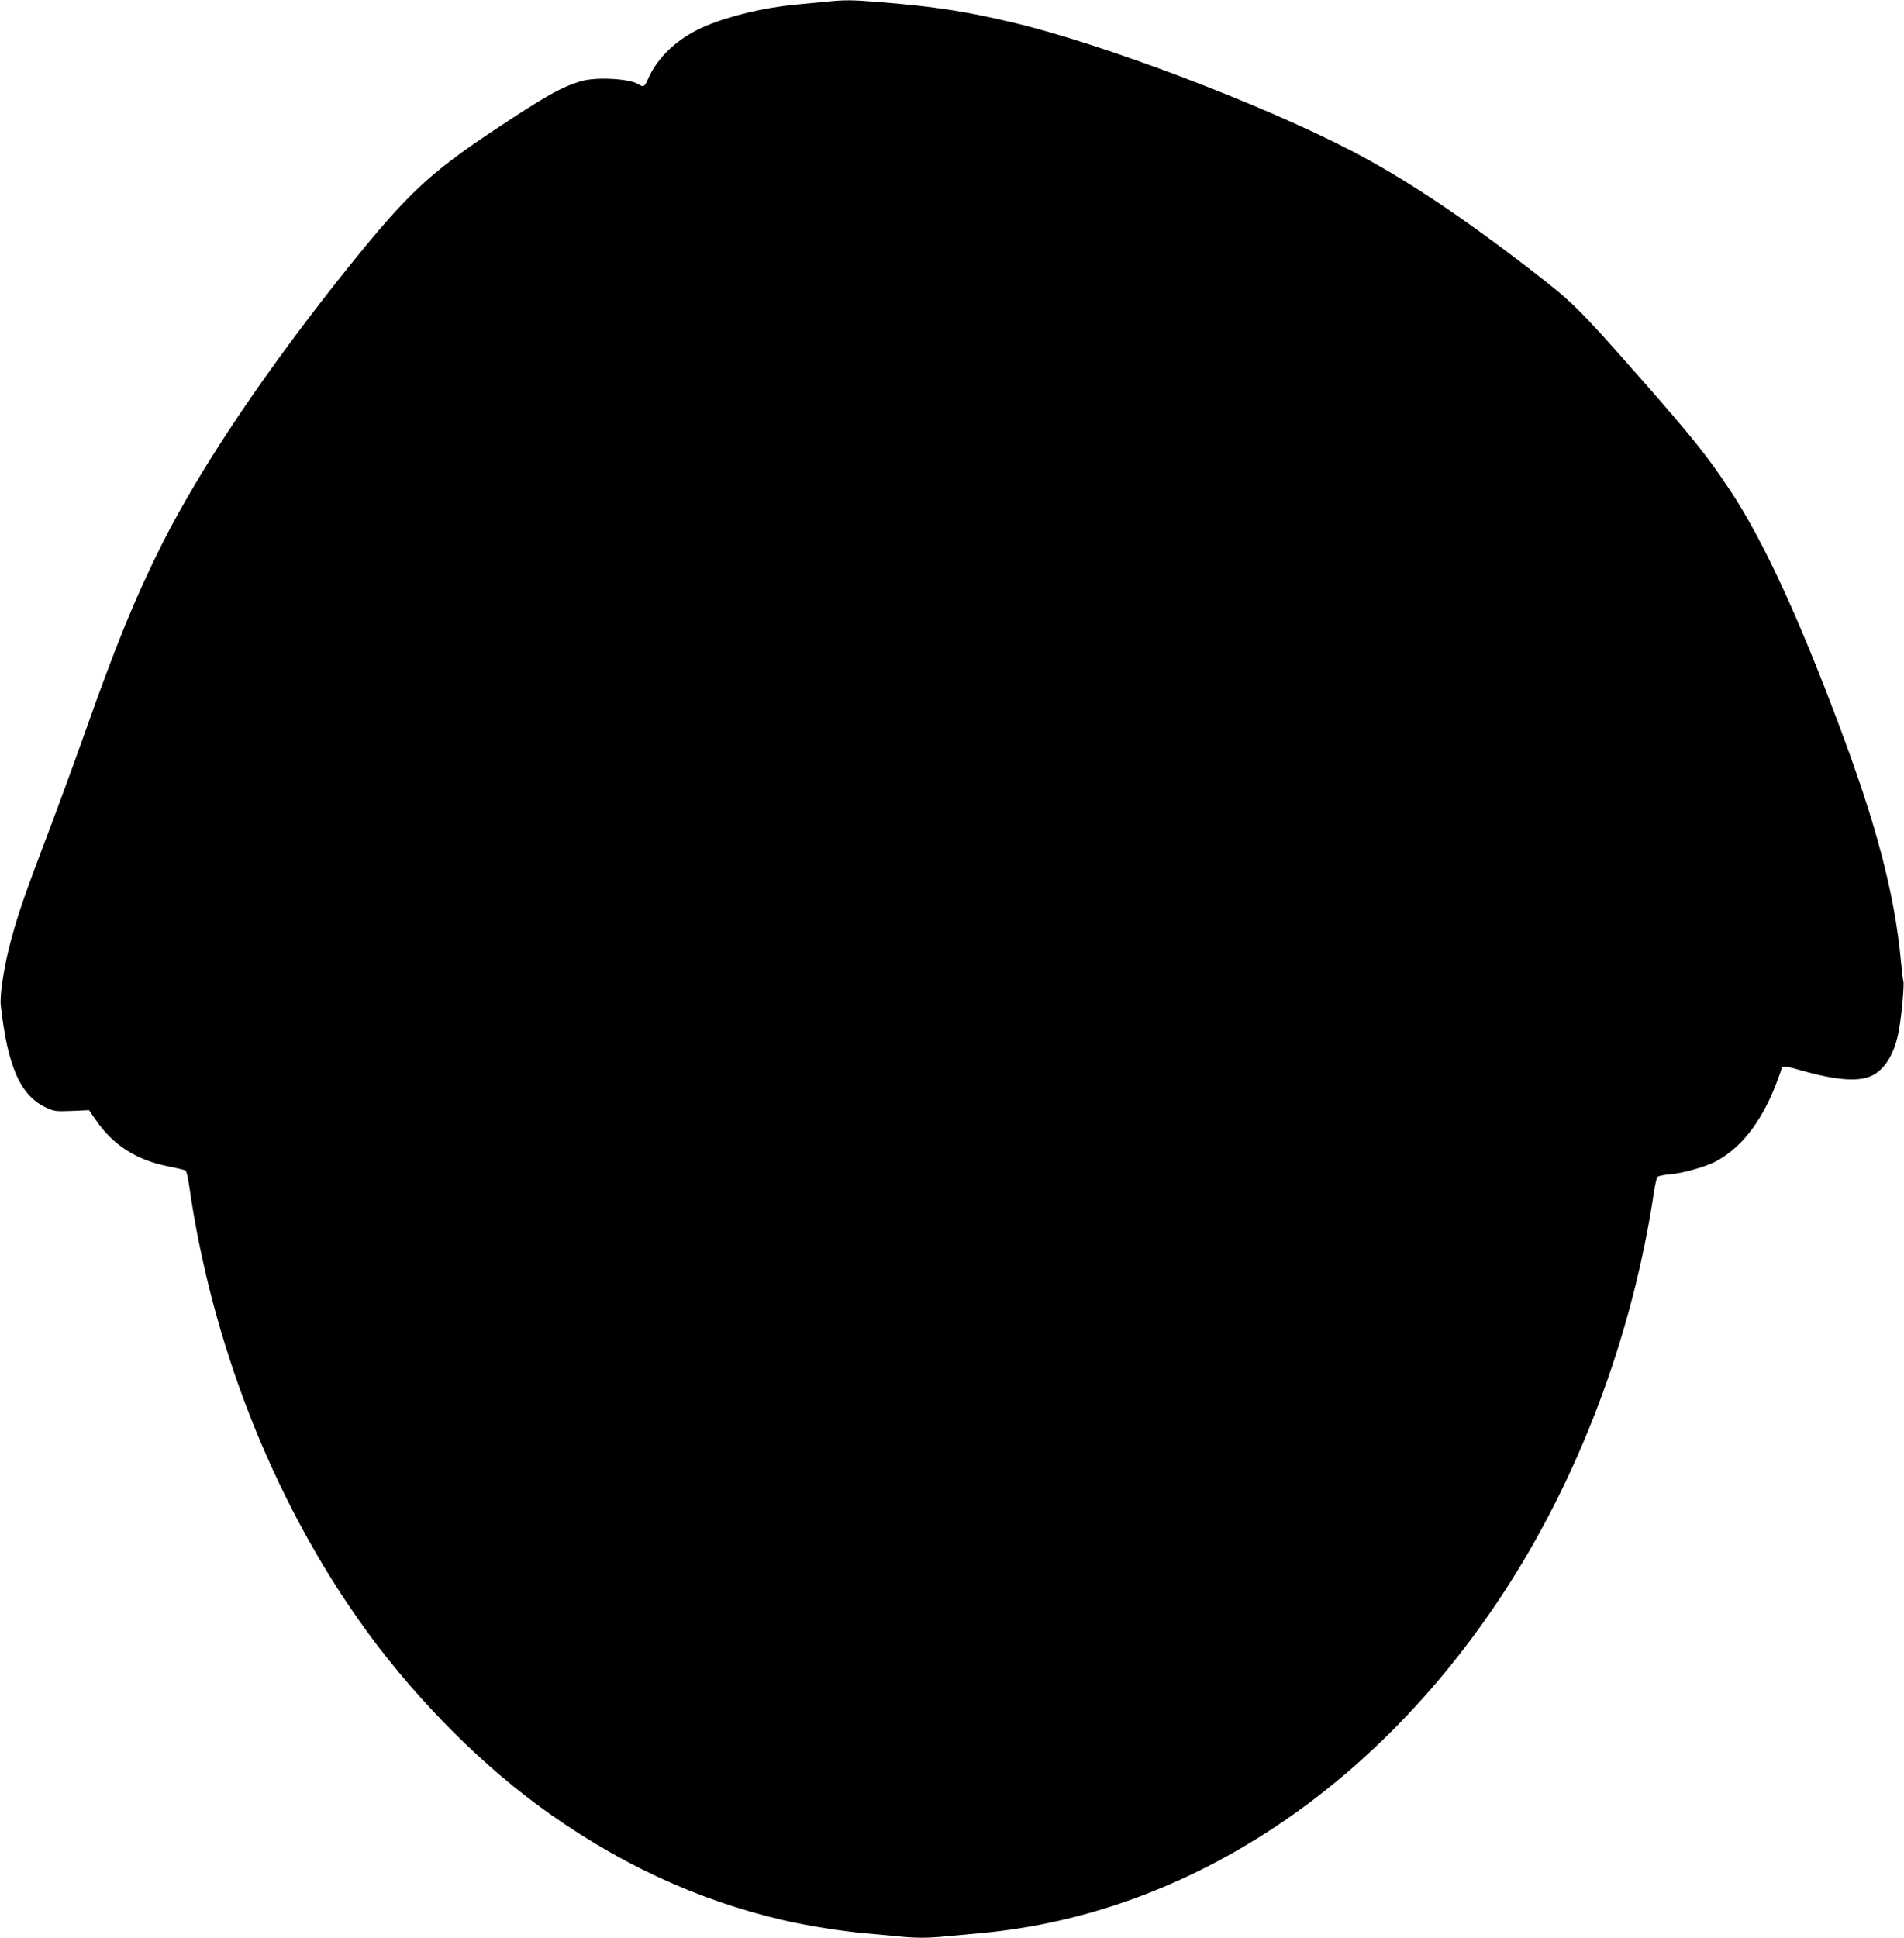 <?xml version="1.0" standalone="no"?>
<!DOCTYPE svg PUBLIC "-//W3C//DTD SVG 20010904//EN"
 "http://www.w3.org/TR/2001/REC-SVG-20010904/DTD/svg10.dtd">
<svg version="1.0" xmlns="http://www.w3.org/2000/svg"
 width="1258pt" height="1280pt" viewBox="0 0 1258 1280"
 preserveAspectRatio="xMidYMid meet">
<g transform="translate(0,1280) scale(0.1,-0.1)"
fill="#000000" stroke="none">
<path d="M5460 12789 c-47 -4 -137 -13 -200 -19 -210 -20 -433 -73 -593 -140
-183 -76 -322 -204 -387 -355 -21 -49 -29 -53 -63 -31 -58 37 -279 49 -376 20
-131 -38 -235 -97 -581 -327 -418 -278 -568 -418 -942 -882 -547 -679 -990
-1337 -1248 -1850 -176 -351 -303 -661 -515 -1261 -64 -181 -172 -475 -240
-654 -148 -390 -193 -519 -239 -688 -46 -165 -79 -370 -71 -442 45 -406 130
-599 302 -677 52 -24 63 -25 168 -21 l113 5 47 -68 c110 -161 266 -261 470
-302 61 -12 115 -25 121 -29 6 -4 16 -47 23 -95 148 -1038 545 -2056 1124
-2878 325 -461 752 -903 1177 -1217 508 -375 1049 -629 1630 -763 147 -34 382
-72 530 -85 69 -6 166 -15 217 -20 116 -13 207 -13 330 0 54 5 152 14 218 20
1344 122 2592 931 3450 2235 505 768 858 1702 1001 2649 8 55 19 105 24 111 6
7 43 15 83 18 84 7 227 47 295 81 169 86 303 254 402 503 22 57 40 107 40 112
0 22 25 21 122 -7 251 -72 402 -81 490 -30 79 47 134 141 162 279 18 88 39
312 32 337 -3 9 -10 69 -16 132 -43 451 -161 902 -415 1575 -270 718 -496
1204 -708 1527 -150 228 -257 362 -606 758 -402 456 -438 491 -696 691 -475
368 -860 624 -1210 805 -605 313 -1637 703 -2228 844 -316 75 -515 106 -872
135 -194 16 -235 17 -365 4z"/>
</g>
</svg>
